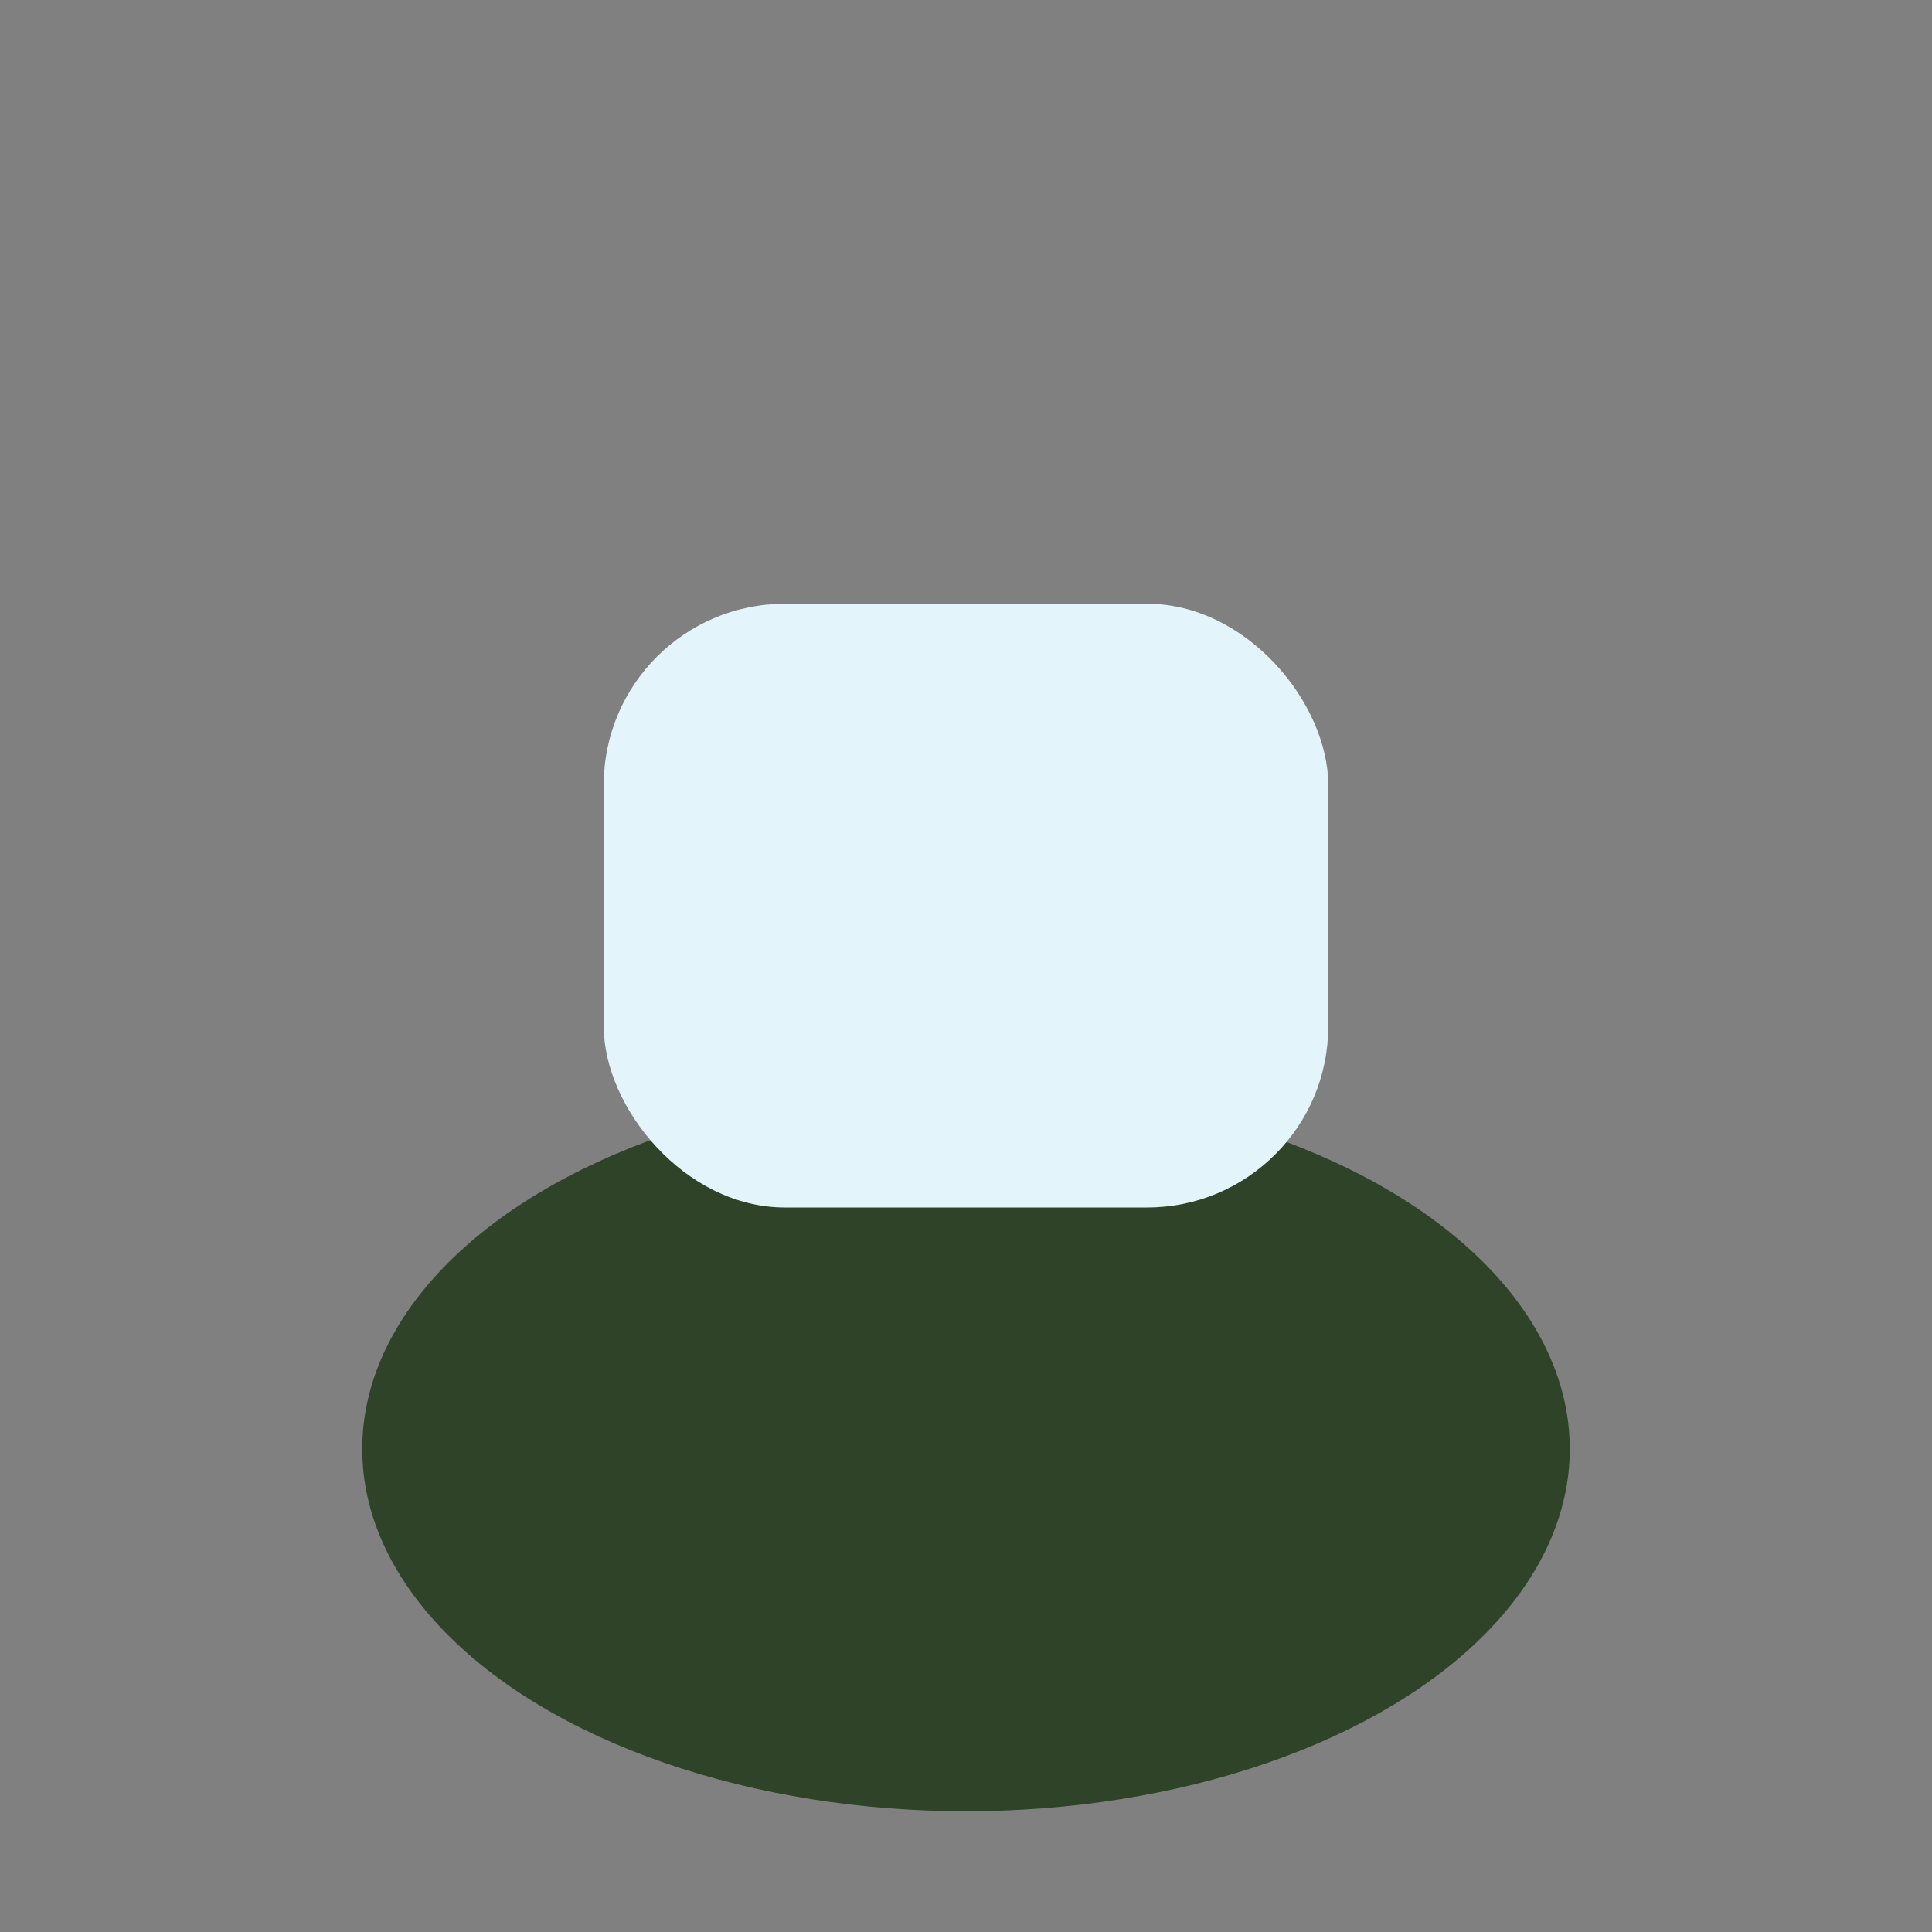 <?xml version="1.0" encoding="UTF-8"?>
<svg xmlns="http://www.w3.org/2000/svg" width="32" height="32" viewBox="0 0 32 32"><rect x="0" y="0" width="32" height="32" fill="#808080" stroke="none"/><ellipse cx="16" cy="24" rx="10" ry="6" fill="#2E4327"/><rect x="10" y="10" width="12" height="10" rx="3" fill="#E3F5FB"/></svg>